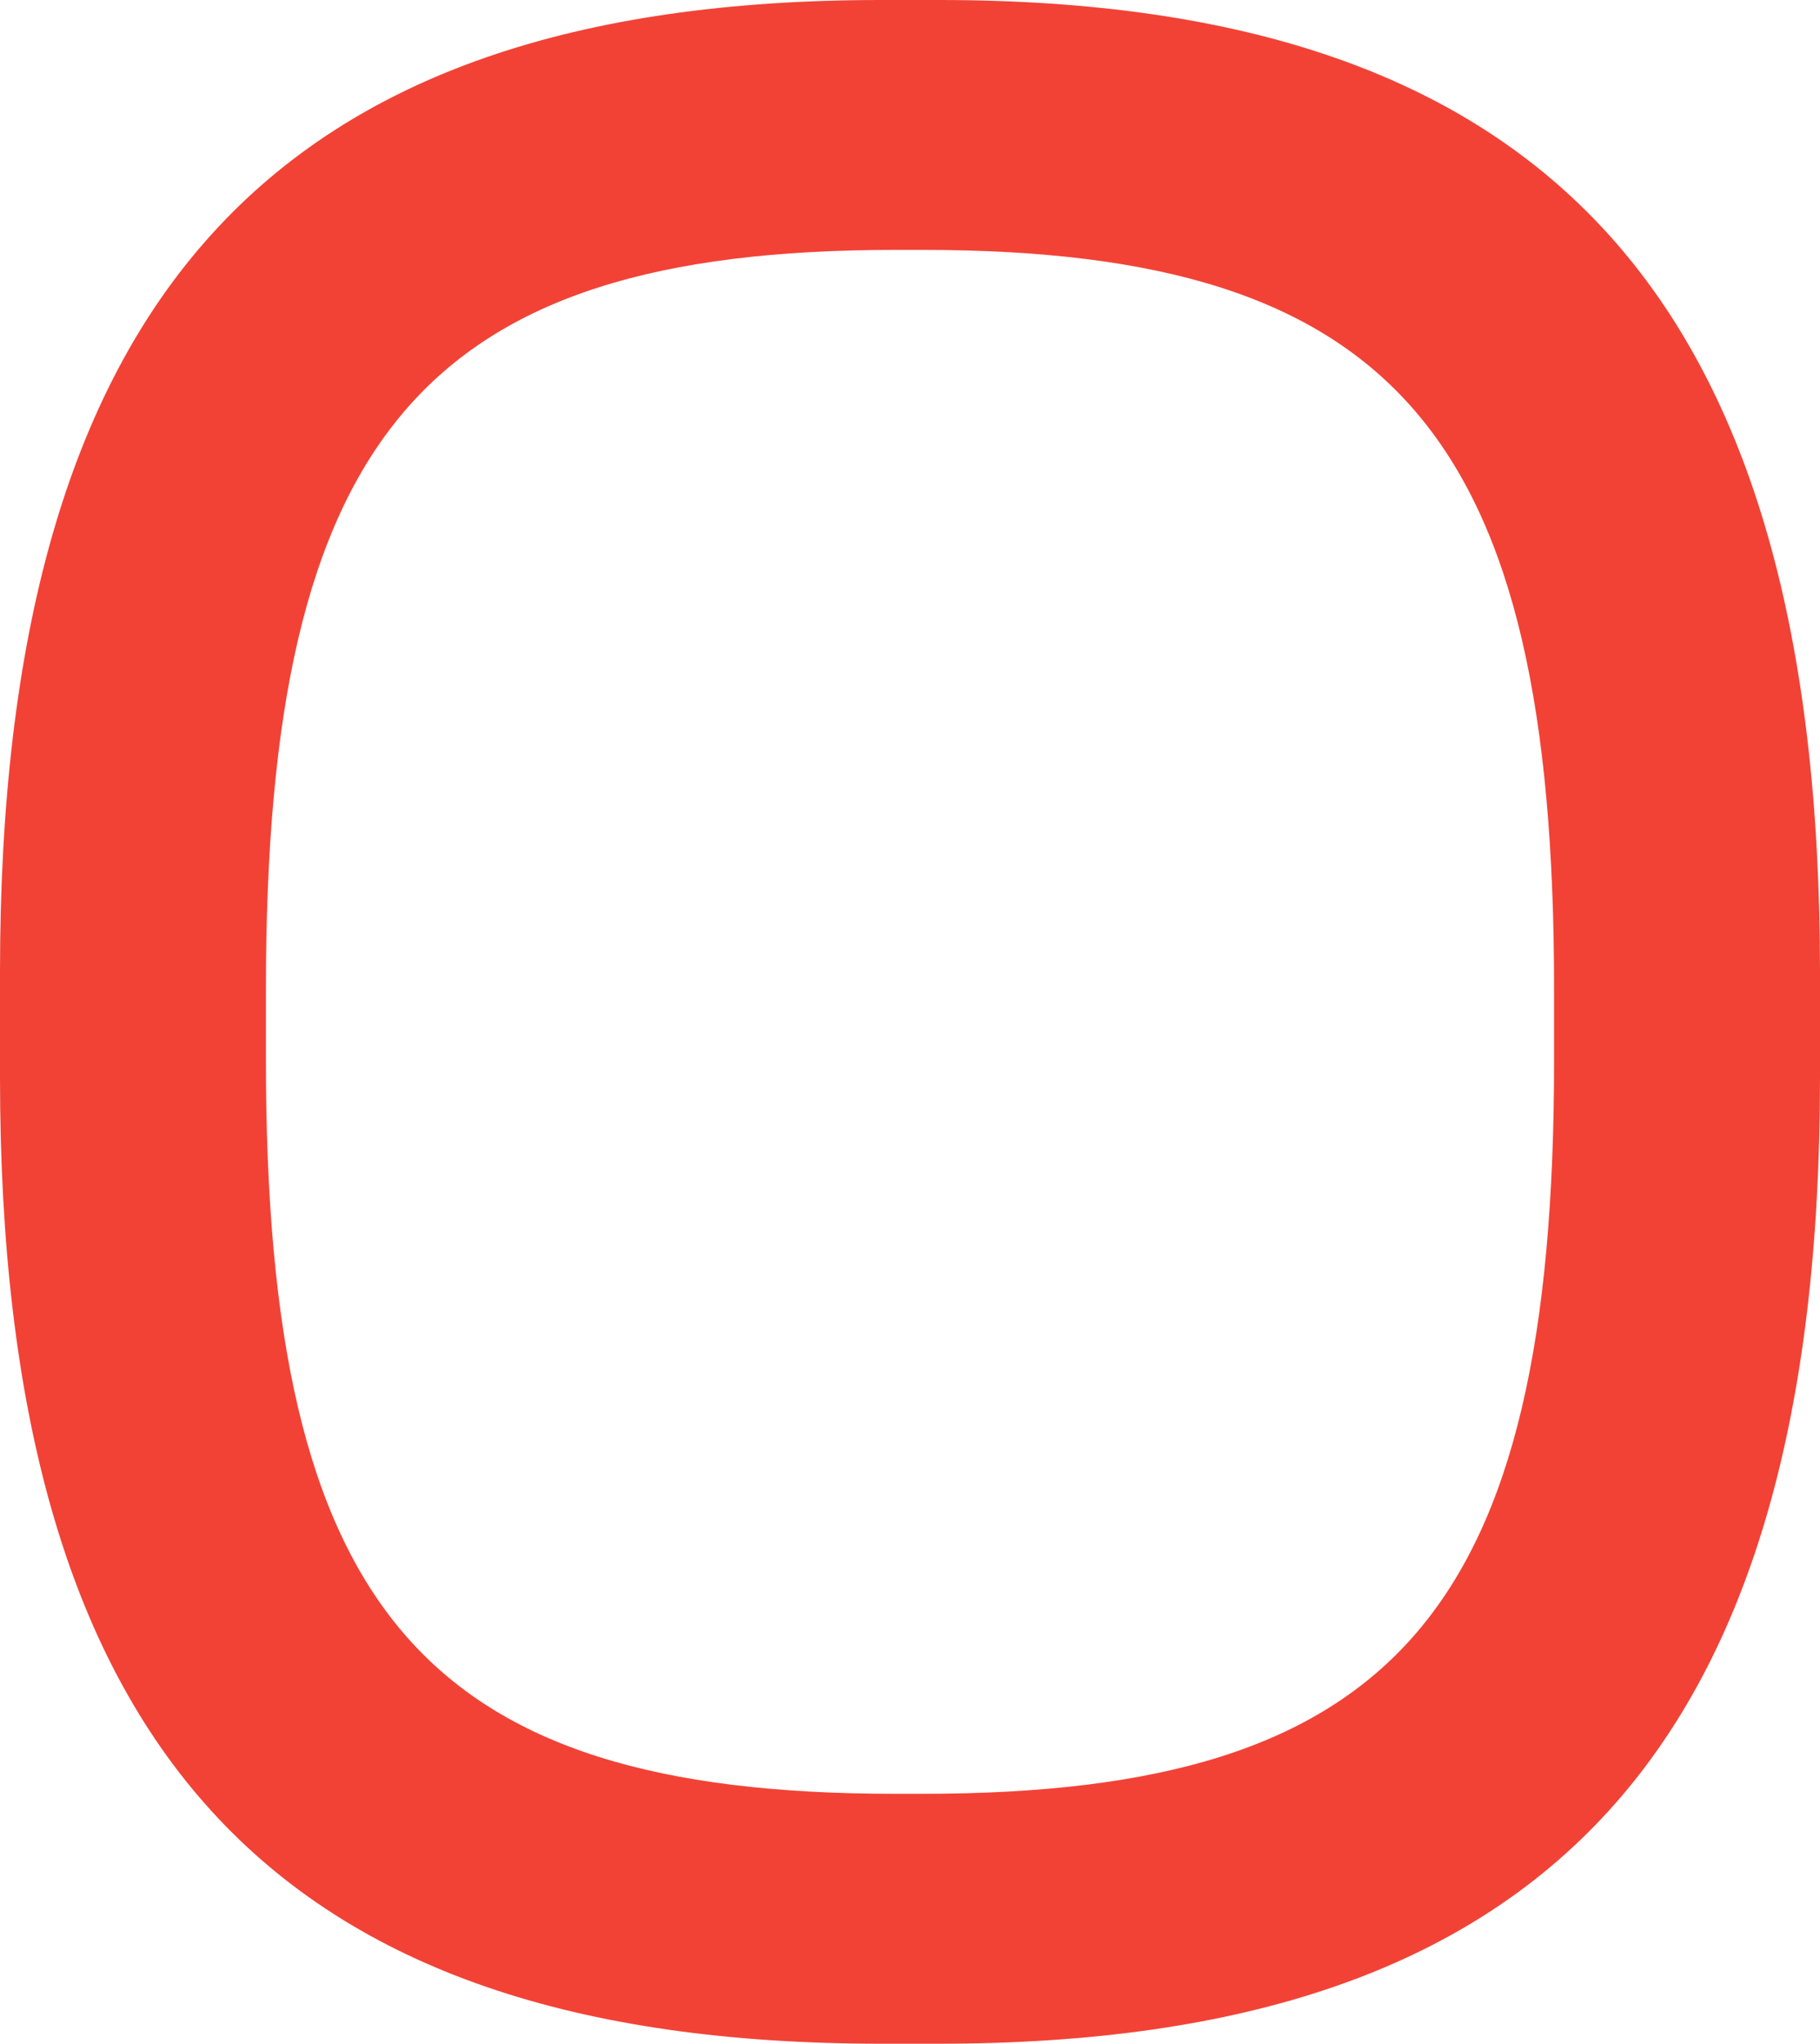 <?xml version="1.0" encoding="UTF-8"?> <svg xmlns="http://www.w3.org/2000/svg" width="424" height="476" viewBox="0 0 424 476" fill="none"><path d="M0 226.359C0 69.848 63.245 0 205.224 0H218.776C360.755 0 424 69.848 424 226.359V250.935C424 406.799 360.755 476 218.776 476H205.224C63.245 476 0 406.799 0 250.935V226.359ZM61.954 247.054C61.954 375.109 98.74 417.793 208.451 417.793H214.904C325.26 417.793 362.046 375.109 362.046 247.054V230.239C362.046 101.538 325.26 58.206 214.904 58.206H208.451C98.74 58.206 61.954 101.538 61.954 230.239V247.054Z" fill="#F24236"></path></svg> 